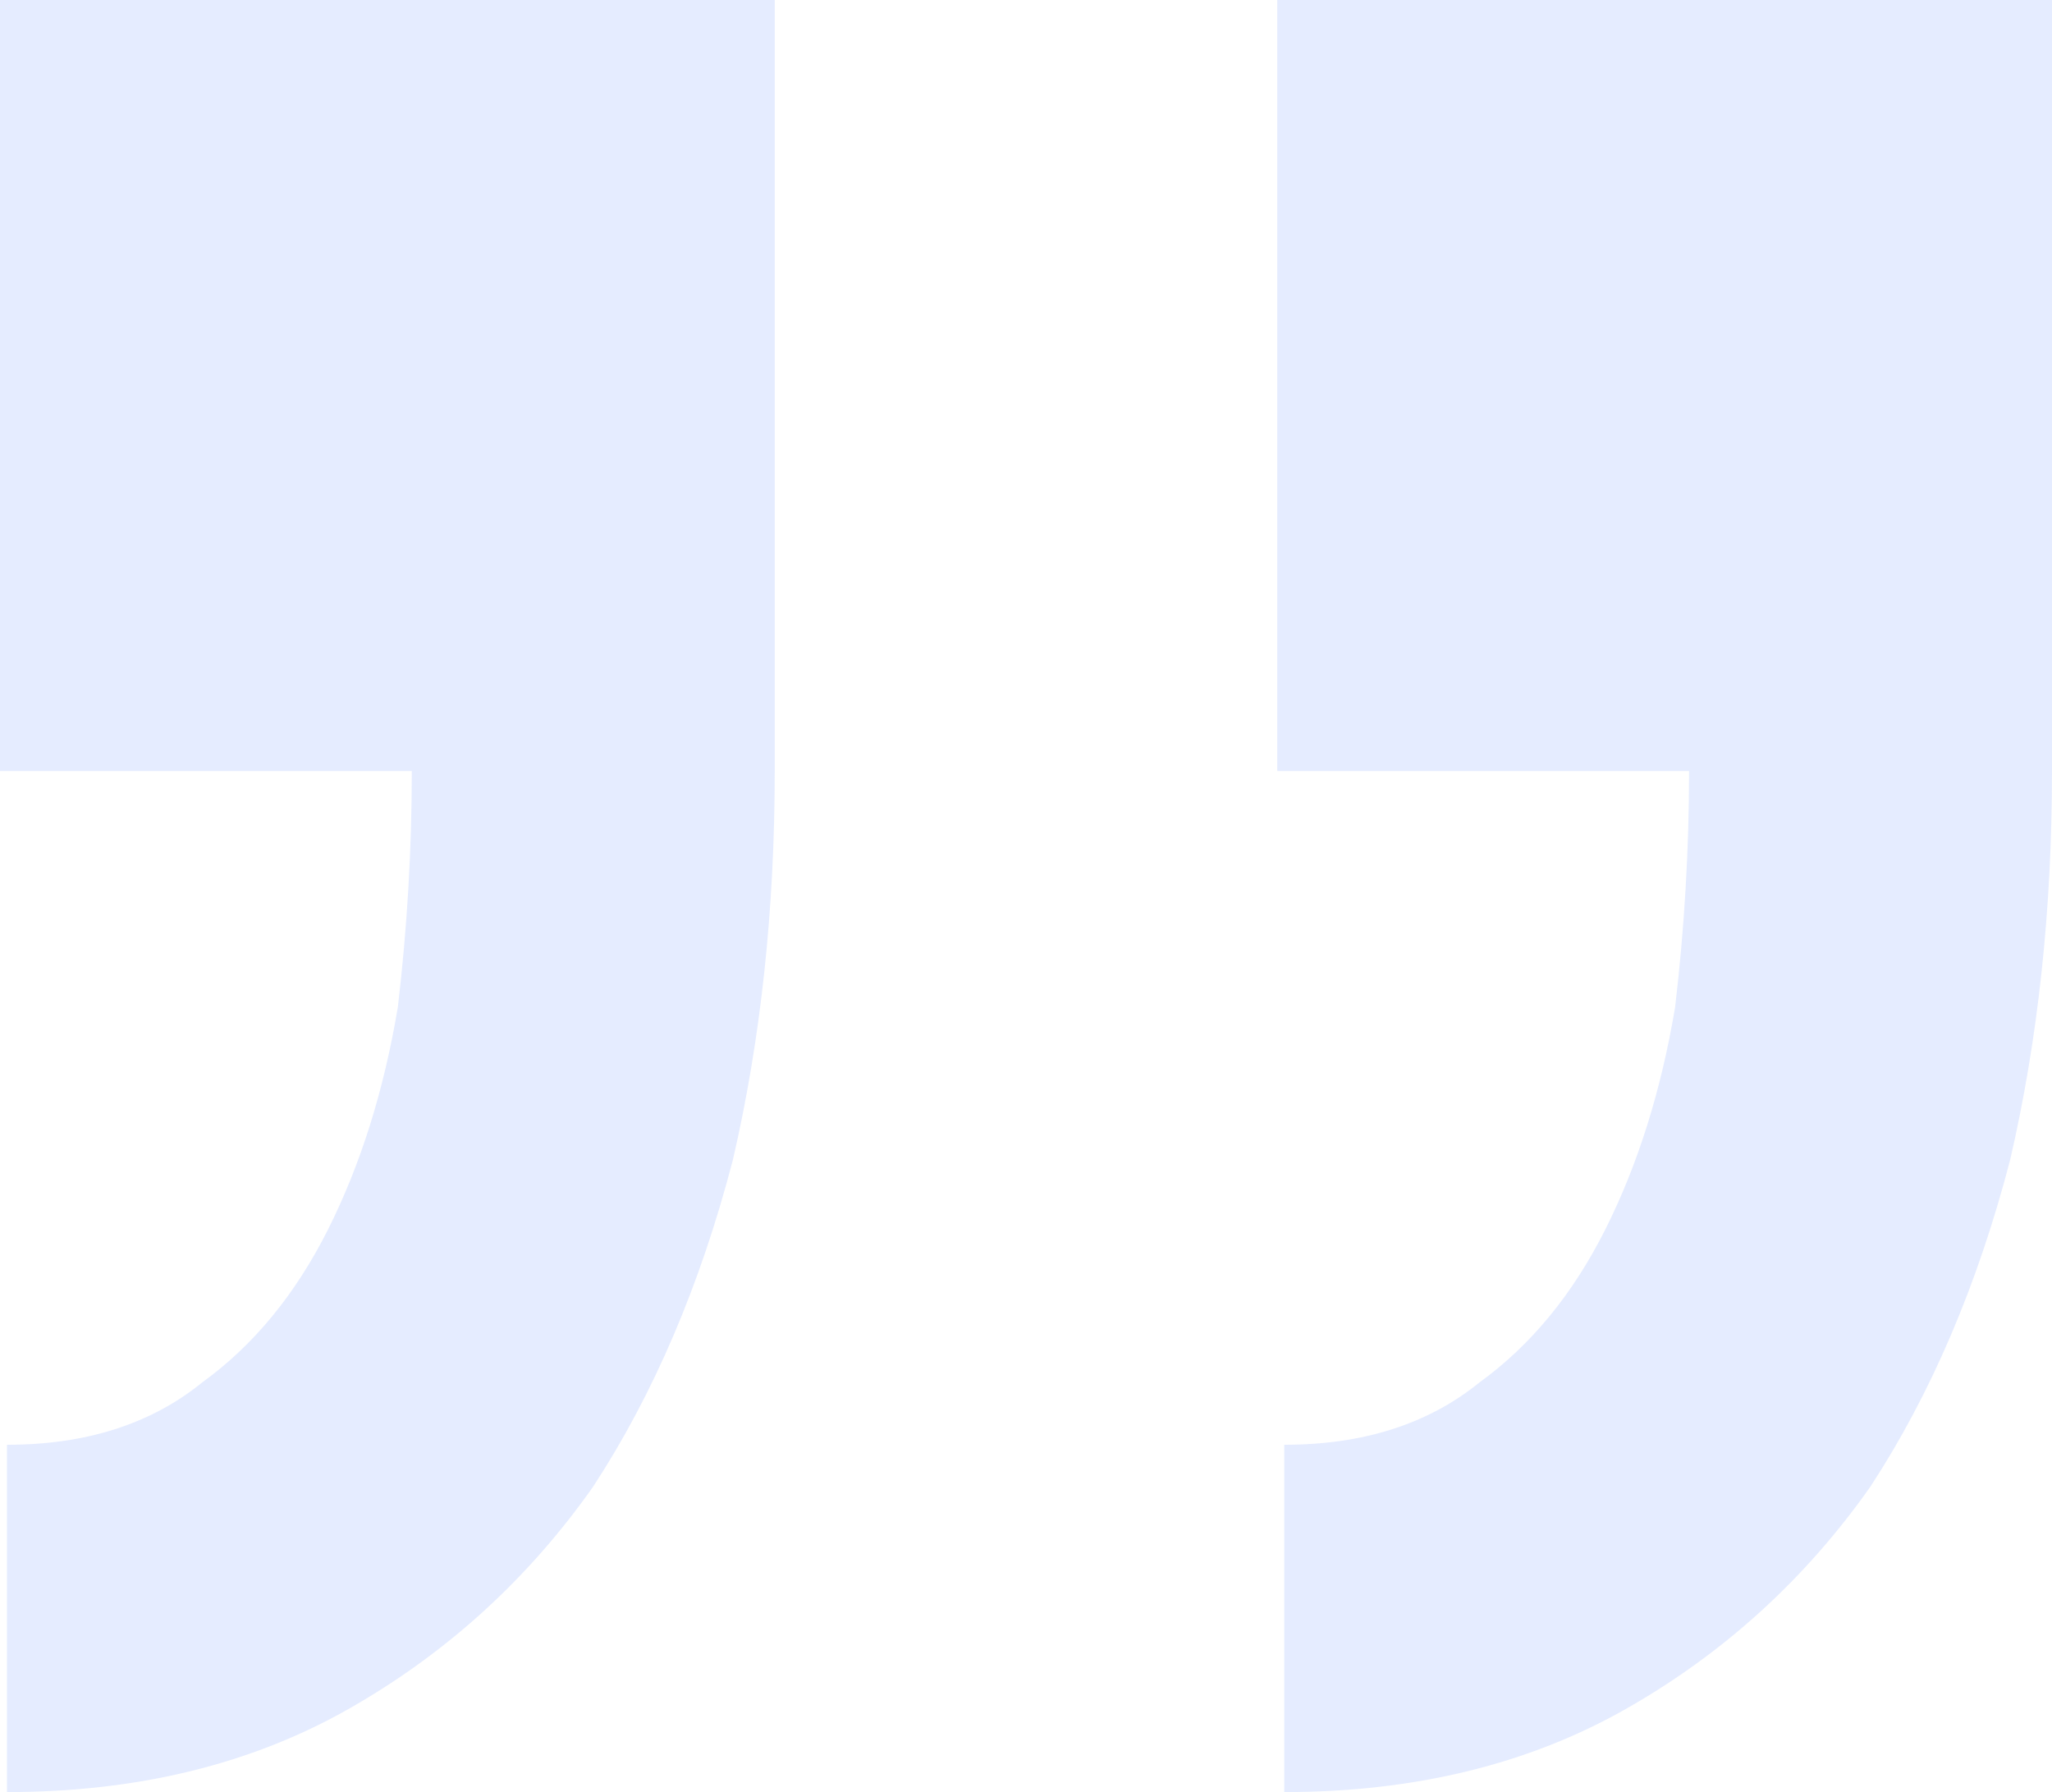 <svg width="213" height="186" viewBox="0 0 213 186" fill="none" xmlns="http://www.w3.org/2000/svg">
<path d="M132.582 8.22839e-06L213 1.52588e-05L213 80.023C213 94.442 211.551 107.899 208.653 120.395C205.272 133.372 200.442 144.667 194.163 154.279C187.401 163.891 178.949 171.581 168.806 177.349C158.663 183.116 146.83 186 133.306 186L133.306 149.953C141.517 149.953 148.279 147.791 153.592 143.465C158.905 139.62 163.252 134.333 166.633 127.605C170.014 120.876 172.429 113.186 173.878 104.535C174.844 96.364 175.327 88.194 175.327 80.023L132.582 80.023L132.582 8.22839e-06ZM1.00185e-06 -3.36226e-06L80.418 3.66813e-06L80.418 80.023C80.418 94.442 78.969 107.899 76.071 120.395C72.69 133.372 67.861 144.667 61.582 154.279C54.82 163.891 46.367 171.581 36.224 177.349C26.082 183.116 14.248 186 0.724 186L0.724 149.953C8.935 149.953 15.697 147.791 21.01 143.465C26.323 139.62 30.67 134.333 34.051 127.605C37.432 120.876 39.847 113.186 41.296 104.535C42.262 96.364 42.745 88.194 42.745 80.023L-5.99401e-06 80.023L1.00185e-06 -3.36226e-06Z" fill="#7FA3FF" fill-opacity="0.2"/>
</svg>
